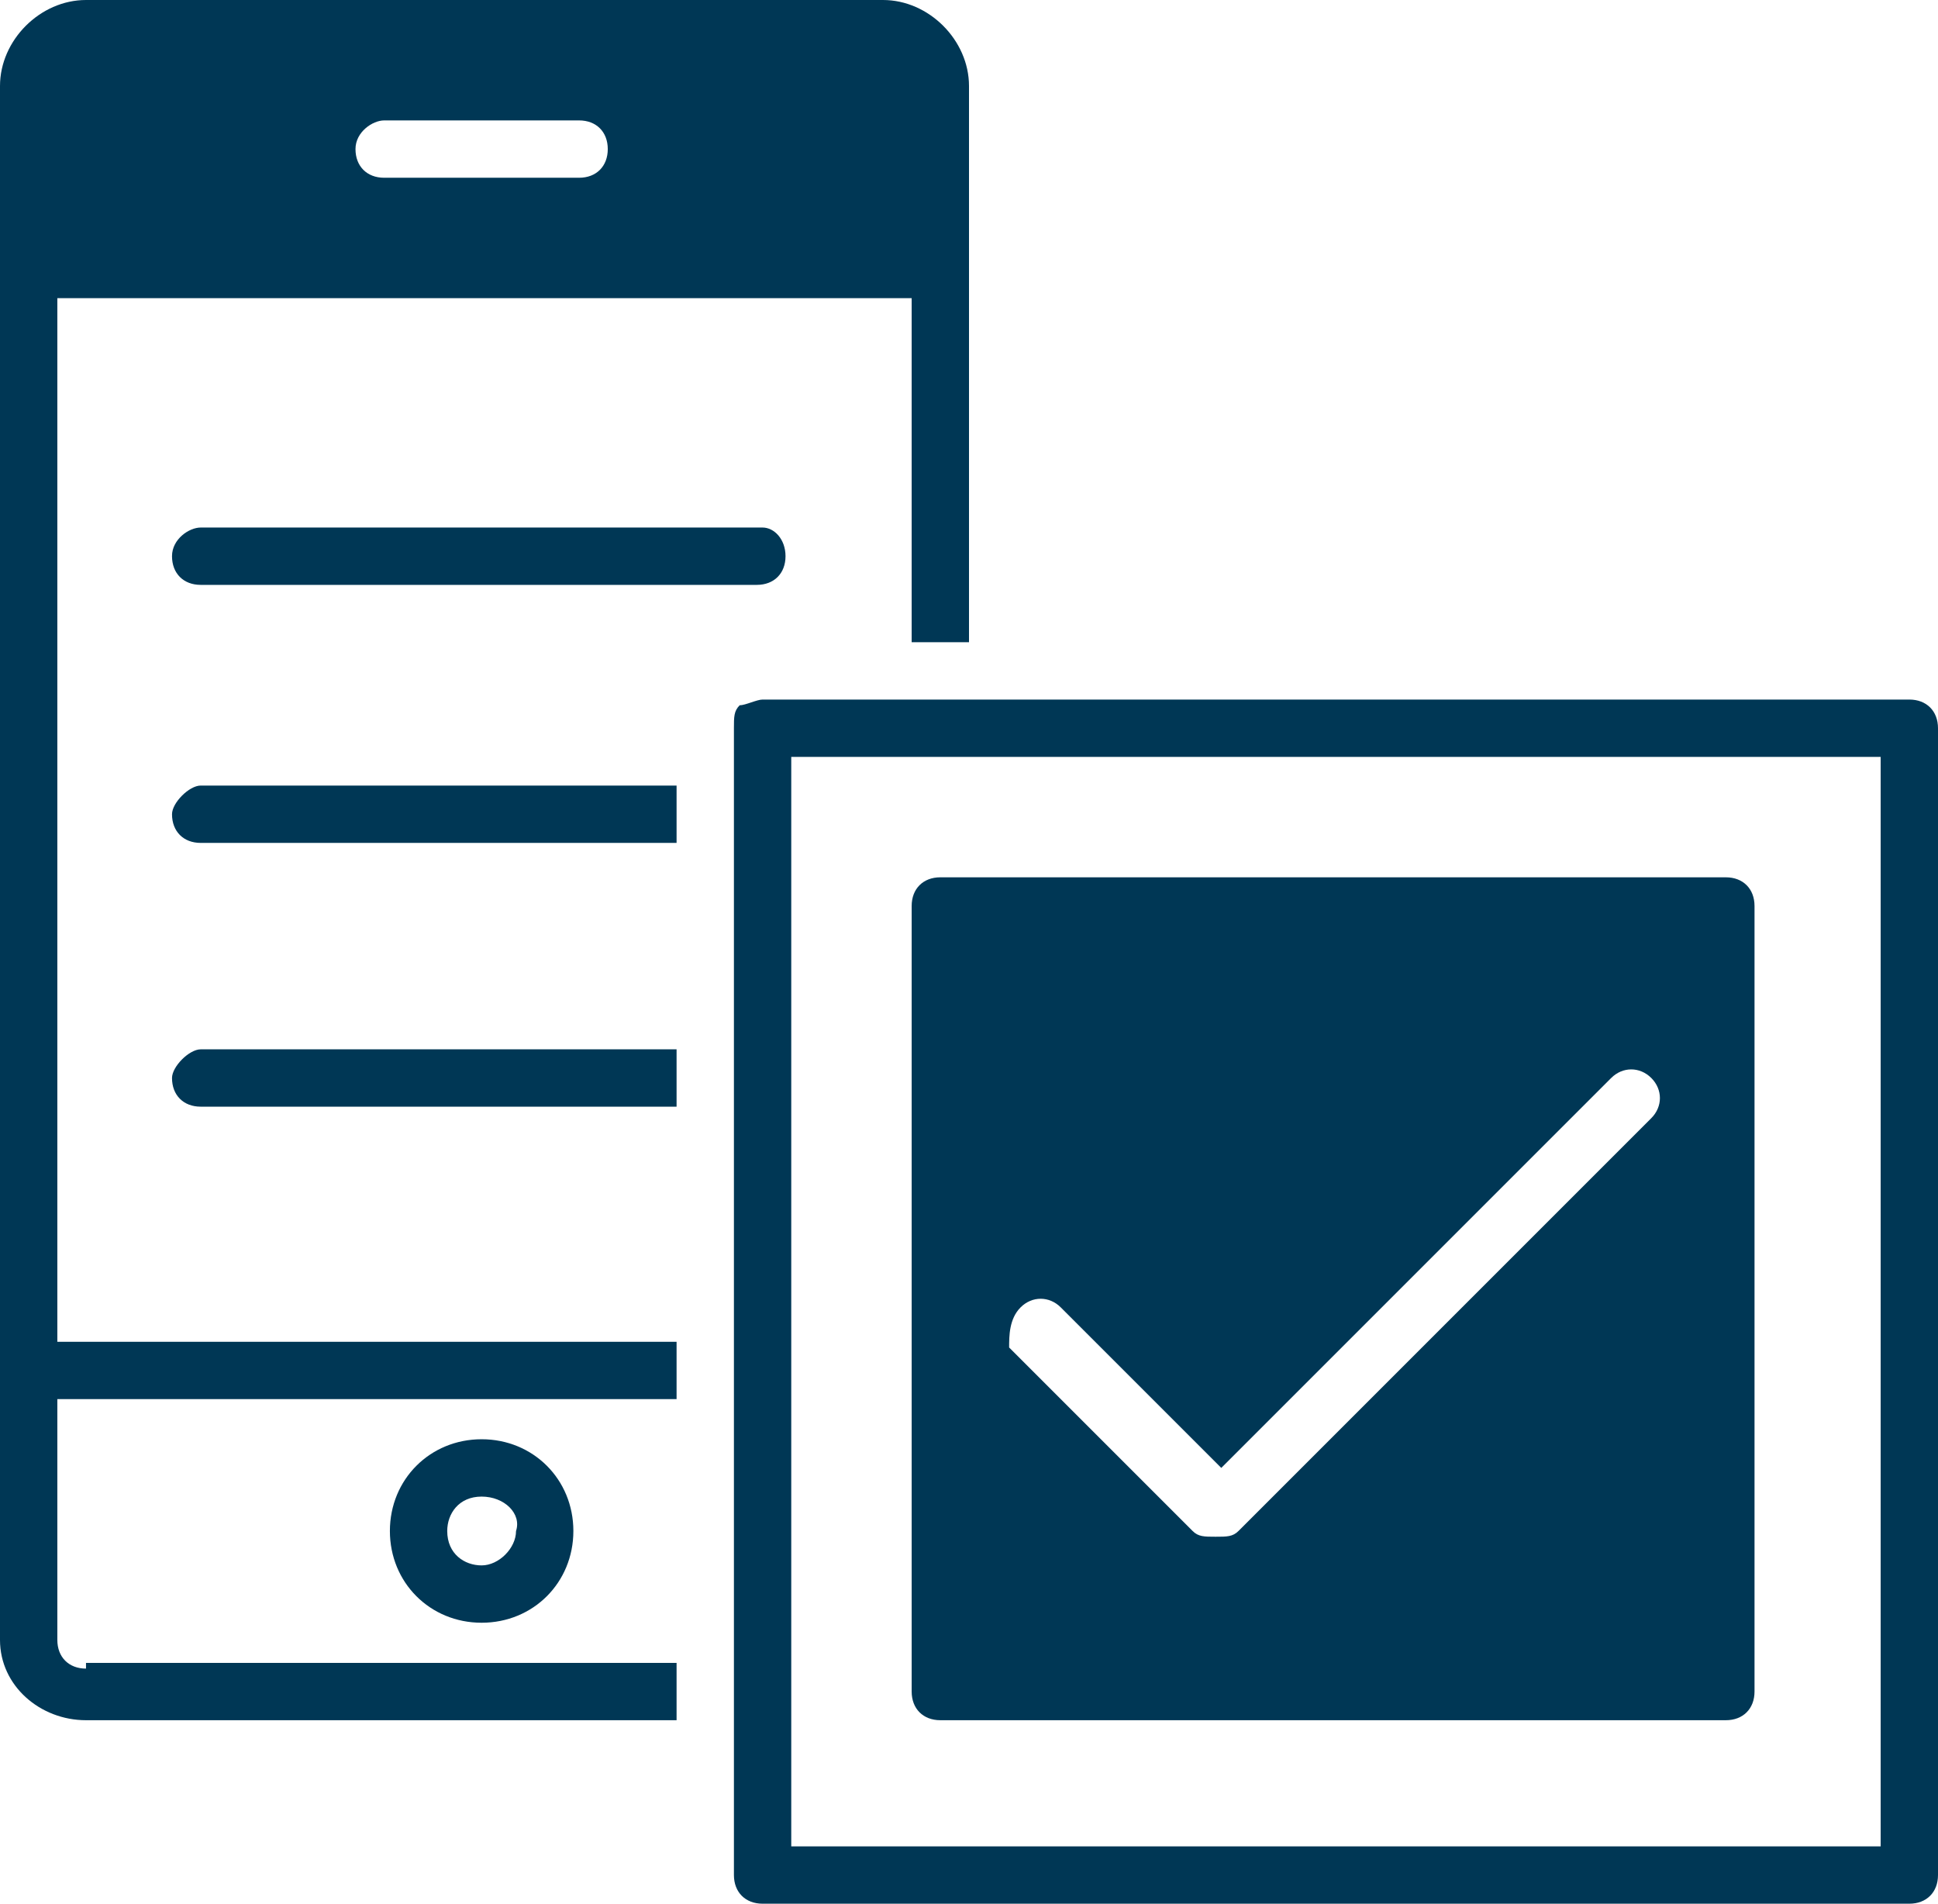 <?xml version="1.0" encoding="utf-8"?>
<!-- Generator: Adobe Illustrator 19.2.1, SVG Export Plug-In . SVG Version: 6.00 Build 0)  -->
<svg version="1.1" id="ESTABLISH_MOBILE_BANKING" xmlns="http://www.w3.org/2000/svg" xmlns:xlink="http://www.w3.org/1999/xlink"
	 x="0px" y="0px" viewBox="0 0 33.8 33.2" enable-background="new 0 0 33.8 33.2" xml:space="preserve">
<g>
	<g>
		<path fill="#003755" d="M13.3,9.2H3.5C3.3,9.2,3,9.4,3,9.7s0.2,0.5,0.5,0.5h9.7c0.3,0,0.5-0.2,0.5-0.5S13.5,9.2,13.3,9.2z"/>
		<path fill="#003755" d="M3,14.2c0,0.3,0.2,0.5,0.5,0.5h8.3v-1H3.5C3.3,13.7,3,14,3,14.2z"/>
		<path fill="#003755" d="M3,18.8c0,0.3,0.2,0.5,0.5,0.5h8.3v-1H3.5C3.3,18.3,3,18.6,3,18.8z"/>
		<path fill="#003755" d="M33.3,12.2h-20c-0.1,0-0.3,0.1-0.4,0.1c-0.1,0.1-0.1,0.2-0.1,0.4l0,20c0,0.3,0.2,0.5,0.5,0.5h20
			c0.3,0,0.5-0.2,0.5-0.5v-20C33.8,12.4,33.6,12.2,33.3,12.2z M32.8,32.2h-19l0-19h19V32.2z"/>
		<path fill="#003755" d="M16.4,15.3c-0.3,0-0.5,0.2-0.5,0.5v13.7c0,0.3,0.2,0.5,0.5,0.5h13.7c0.3,0,0.5-0.2,0.5-0.5V15.8
			c0-0.3-0.2-0.5-0.5-0.5H16.4z M17.8,22.8c0.2-0.2,0.5-0.2,0.7,0l2.8,2.8l6.8-6.8c0.2-0.2,0.5-0.2,0.7,0c0.2,0.2,0.2,0.5,0,0.7
			l-7.2,7.2c-0.1,0.1-0.2,0.1-0.4,0.1s-0.3,0-0.4-0.1l-3.2-3.2C17.6,23.3,17.6,23,17.8,22.8z"/>
	</g>
	<g>
		<path fill="#003755" d="M8.4,28.3c-0.9,0-1.6-0.7-1.6-1.6s0.7-1.6,1.6-1.6s1.6,0.7,1.6,1.6S9.3,28.3,8.4,28.3z M8.4,26.1
			c-0.4,0-0.6,0.3-0.6,0.6c0,0.4,0.3,0.6,0.6,0.6s0.6-0.3,0.6-0.6C9.1,26.4,8.8,26.1,8.4,26.1z"/>
	</g>
	<g>
		<path fill="#003755" d="M1.5,29.1c-0.3,0-0.5-0.2-0.5-0.5l0-4.2h10.8v-1H1L1,5.2h14.9l0,6h1l0-9.7c0-0.8-0.7-1.5-1.5-1.5h0H1.5h0
			C0.7,0,0,0.7,0,1.5v27.1C0,29.4,0.7,30,1.5,30h10.3v-1H1.5z M6.7,2.1h3.4c0.3,0,0.5,0.2,0.5,0.5s-0.2,0.5-0.5,0.5H6.7
			c-0.3,0-0.5-0.2-0.5-0.5S6.5,2.1,6.7,2.1z"/>
	</g>
</g>
</svg>
